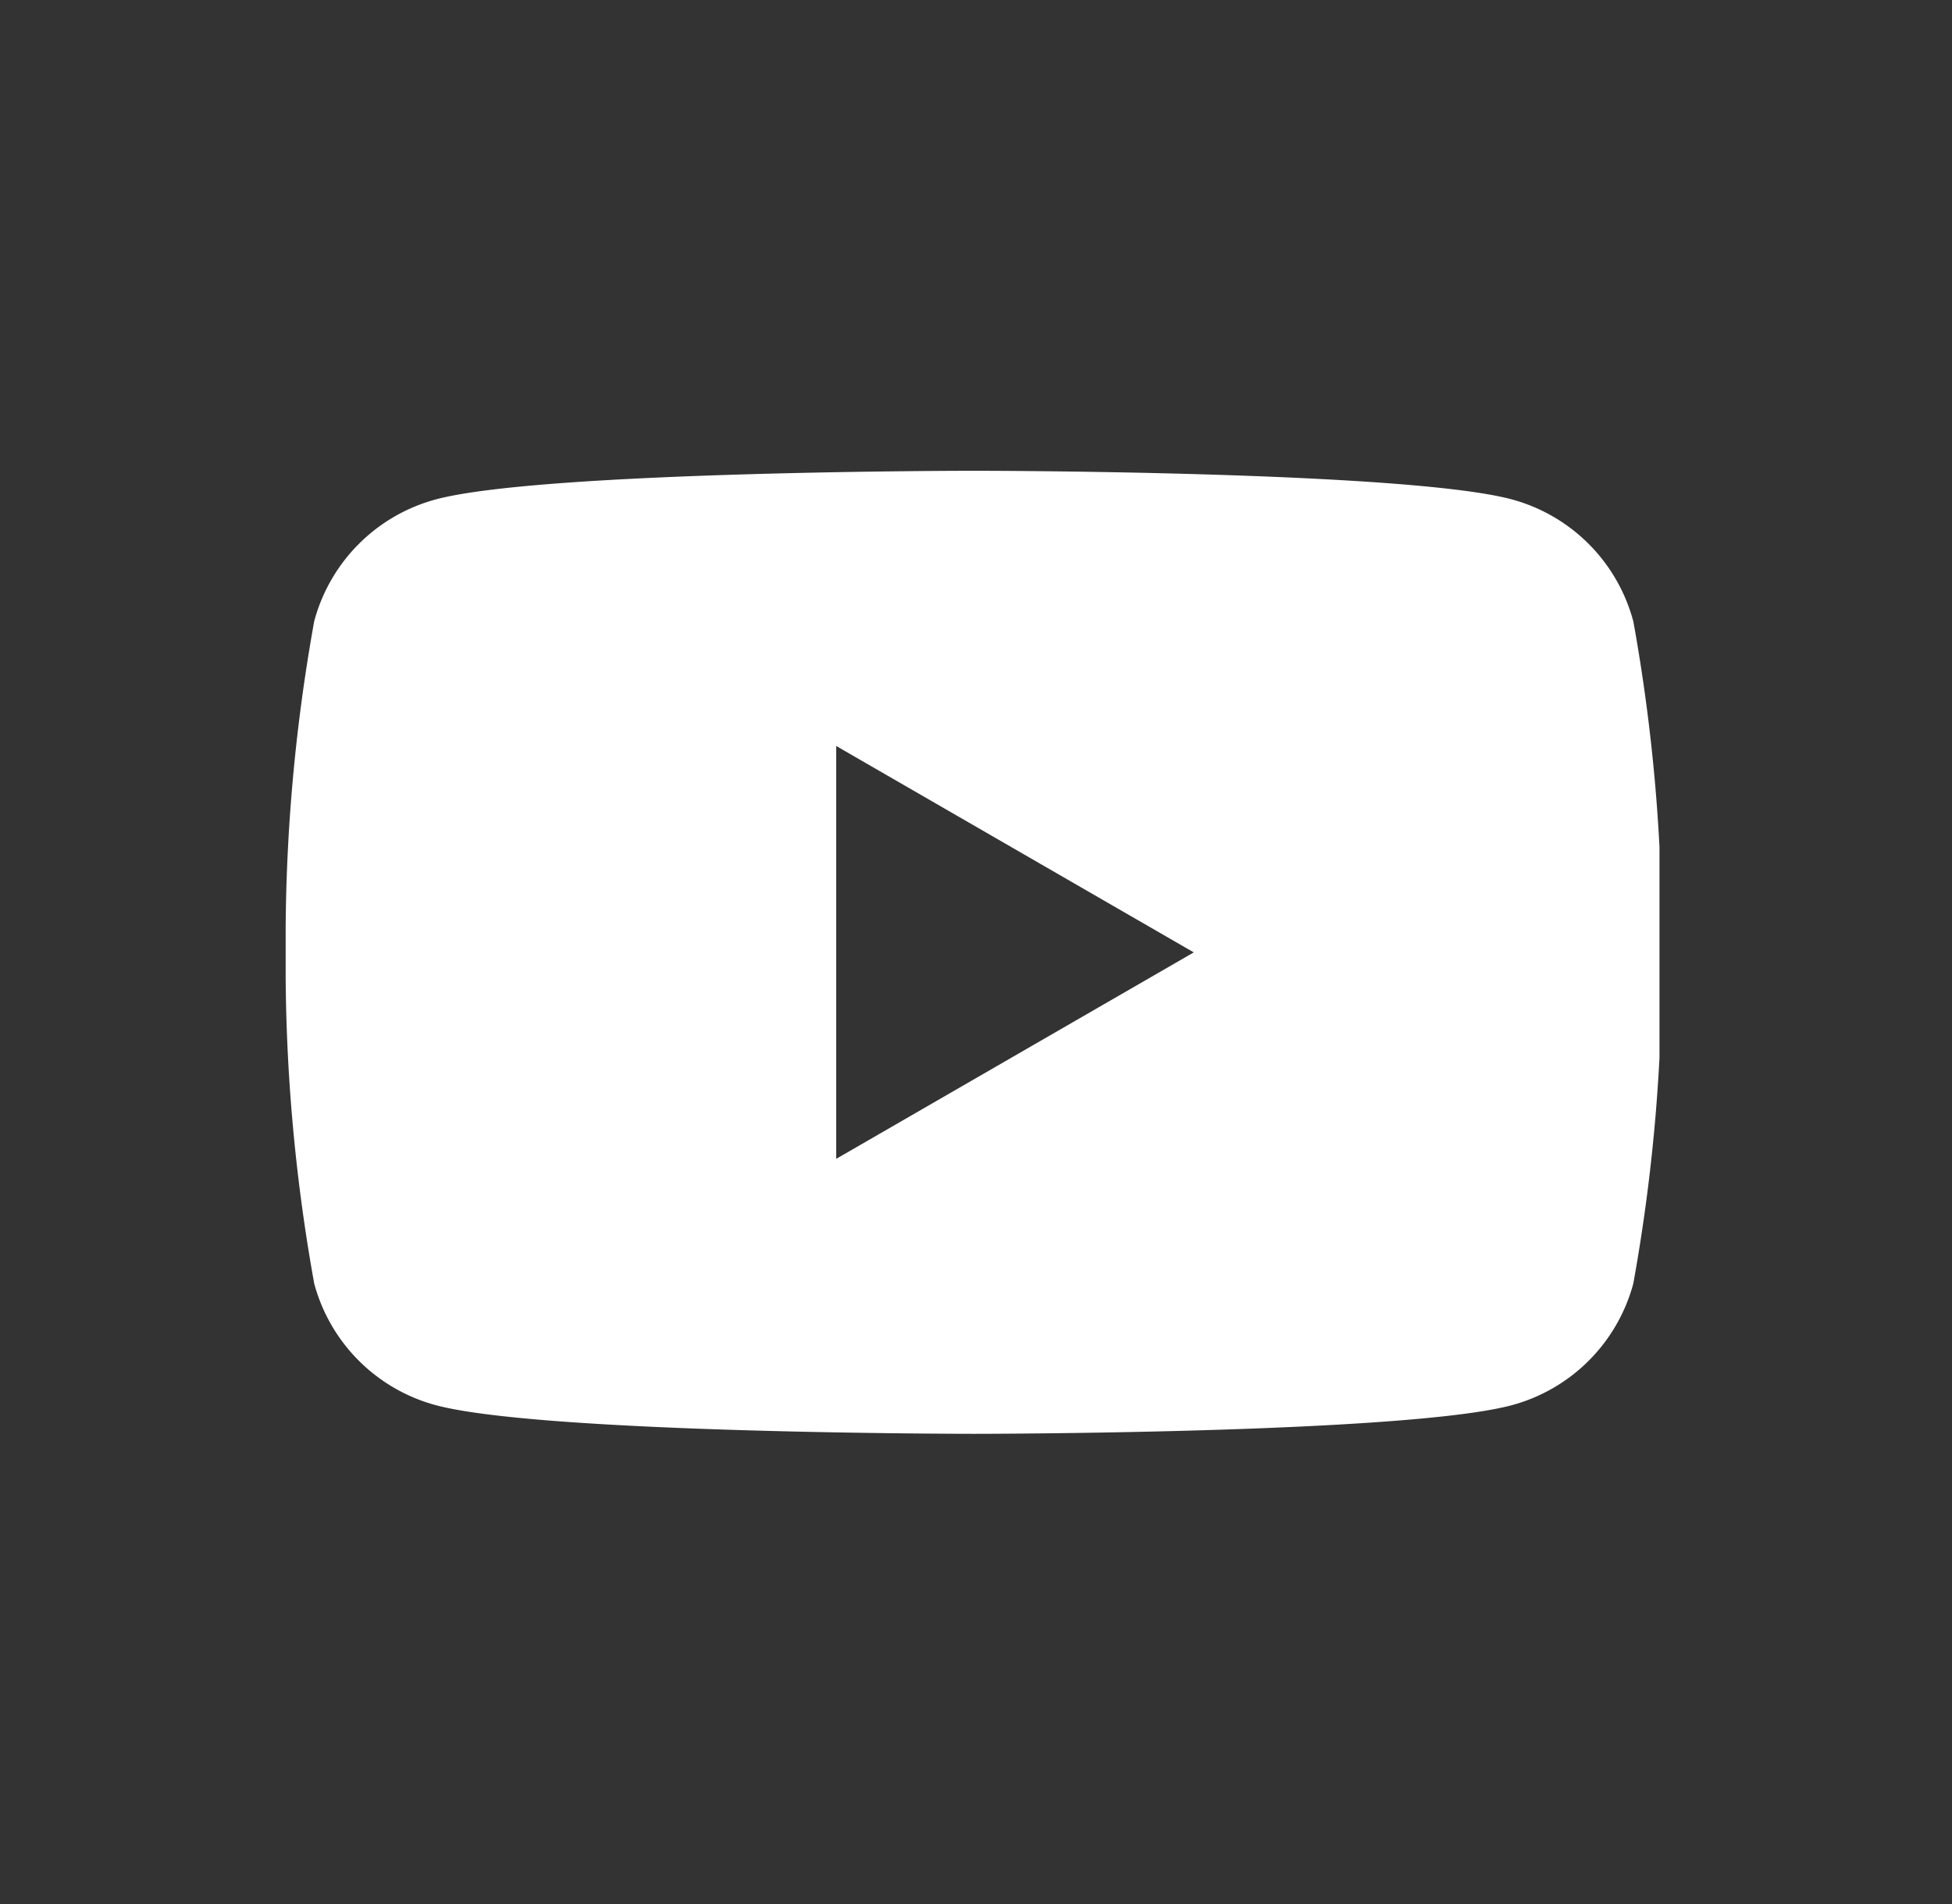 <svg xmlns="http://www.w3.org/2000/svg" xmlns:xlink="http://www.w3.org/1999/xlink" width="41" height="40" viewBox="0 0 41 40">
  <rect x="0" y="0" width="41" height="40" fill="#333333" stroke="none"/>
  <defs>
    <clipPath id="clip-path">
      <rect id="長方形_1317" data-name="長方形 1317" width="28.856" height="20.611" fill="#fff"/>
    </clipPath>
  </defs>
  <g id="グループ_68065" data-name="グループ 68065" transform="translate(-1364.639 -0.147)">
    <rect id="長方形_1316" data-name="長方形 1316" width="41" height="40" transform="translate(1364.639 0.148)" fill="none"/>
    <g id="グループ_1641" data-name="グループ 1641" transform="translate(1370.639 10.037)" clip-path="url(#clip-path)">
      <path id="パス_886" data-name="パス 886" d="M28.305,3.16A3.62,3.62,0,0,0,25.75.6C23.5,0,14.455,0,14.455,0S5.414,0,3.16.6A3.62,3.62,0,0,0,.6,3.16,37.614,37.614,0,0,0,0,10.118a37.616,37.616,0,0,0,.6,6.958A3.62,3.62,0,0,0,3.16,19.632c2.255.6,11.295.6,11.295.6s9.04,0,11.295-.6a3.62,3.62,0,0,0,2.556-2.556,37.616,37.616,0,0,0,.6-6.958,37.613,37.613,0,0,0-.6-6.958M11.564,14.455V5.782l7.51,4.336Z" transform="translate(0 0)" fill="#fff"/>
    </g>
  </g>
</svg>
